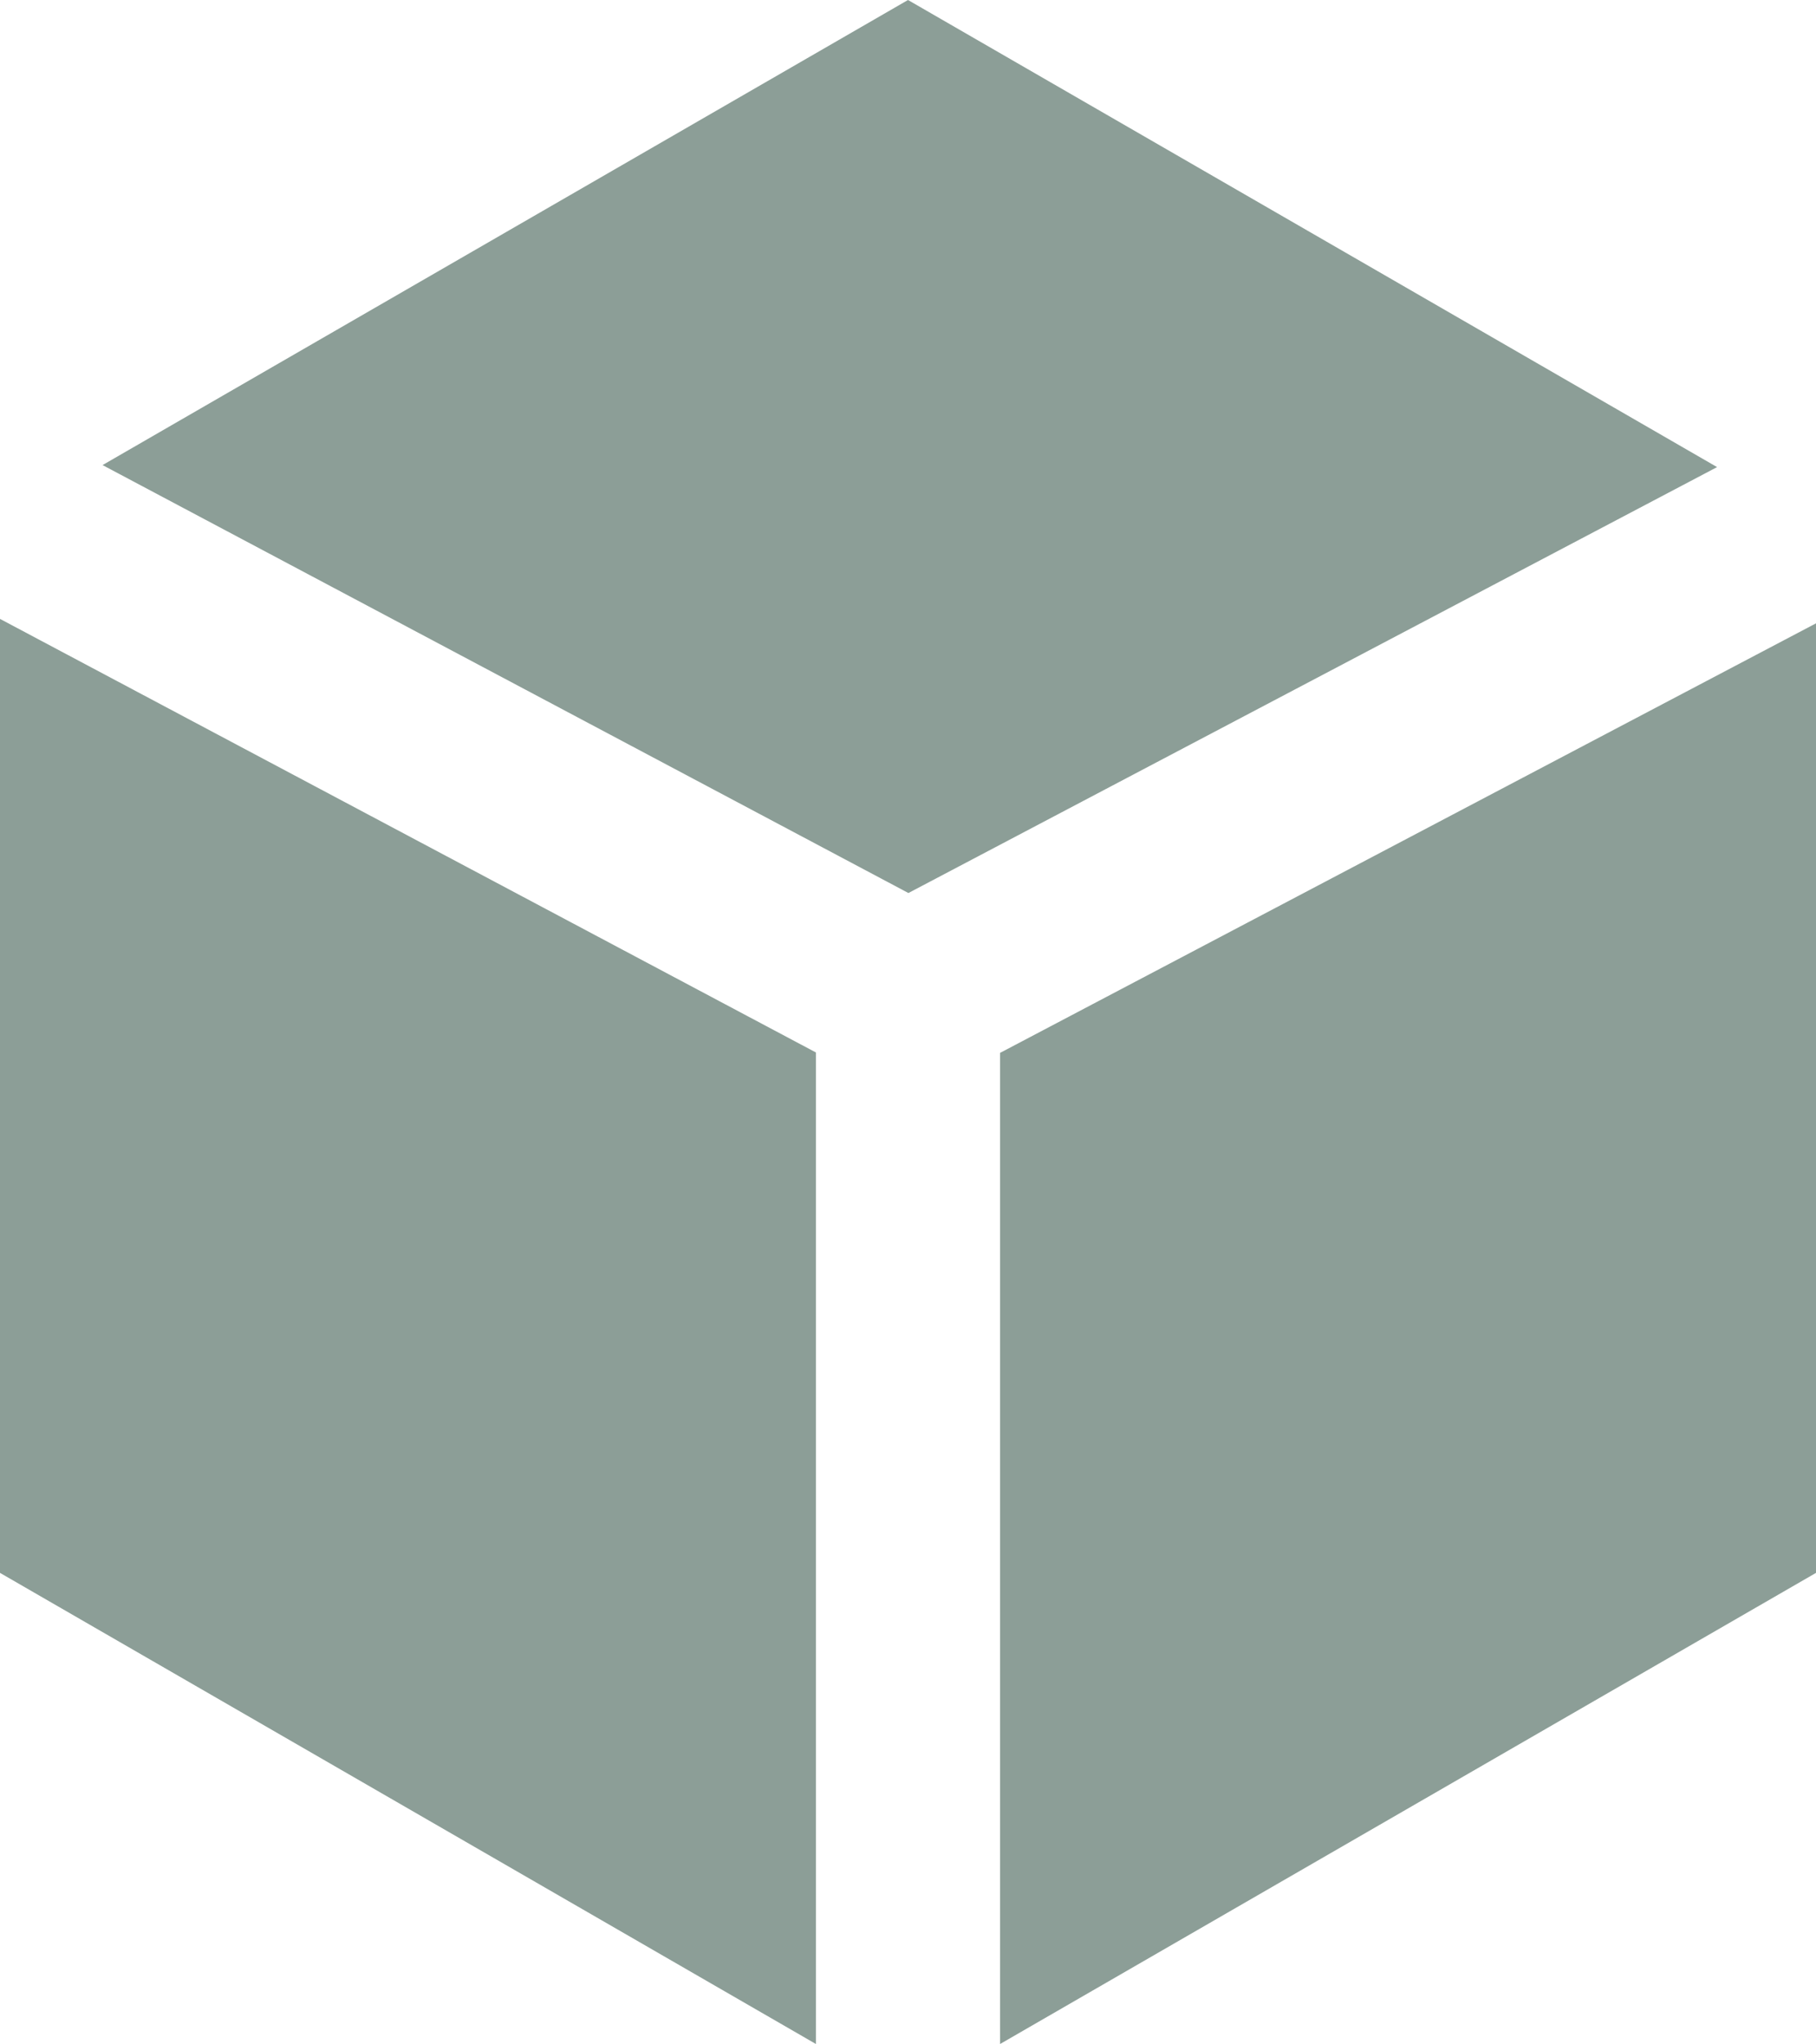 <?xml version="1.0" encoding="UTF-8"?>
<svg id="_レイヤー_2" data-name="レイヤー 2" xmlns="http://www.w3.org/2000/svg" viewBox="0 0 44.98 50.63">
  <defs>
    <style>
      .cls-1 {
        fill: #8c9e97;
        stroke-width: 0px;
      }
    </style>
  </defs>
  <g id="_レイヤー_1-2" data-name="レイヤー 1">
    <g>
      <polygon class="cls-1" points="0 15.33 0 38.96 20.21 50.63 20.21 26.07 0 15.33"/>
      <polygon class="cls-1" points="42.53 11.57 22.49 0 2.54 11.52 22.5 22.12 42.53 11.57"/>
      <polygon class="cls-1" points="24.77 50.63 44.98 38.96 44.98 15.44 24.77 26.08 24.77 50.63"/>
    </g>
  </g>
</svg>